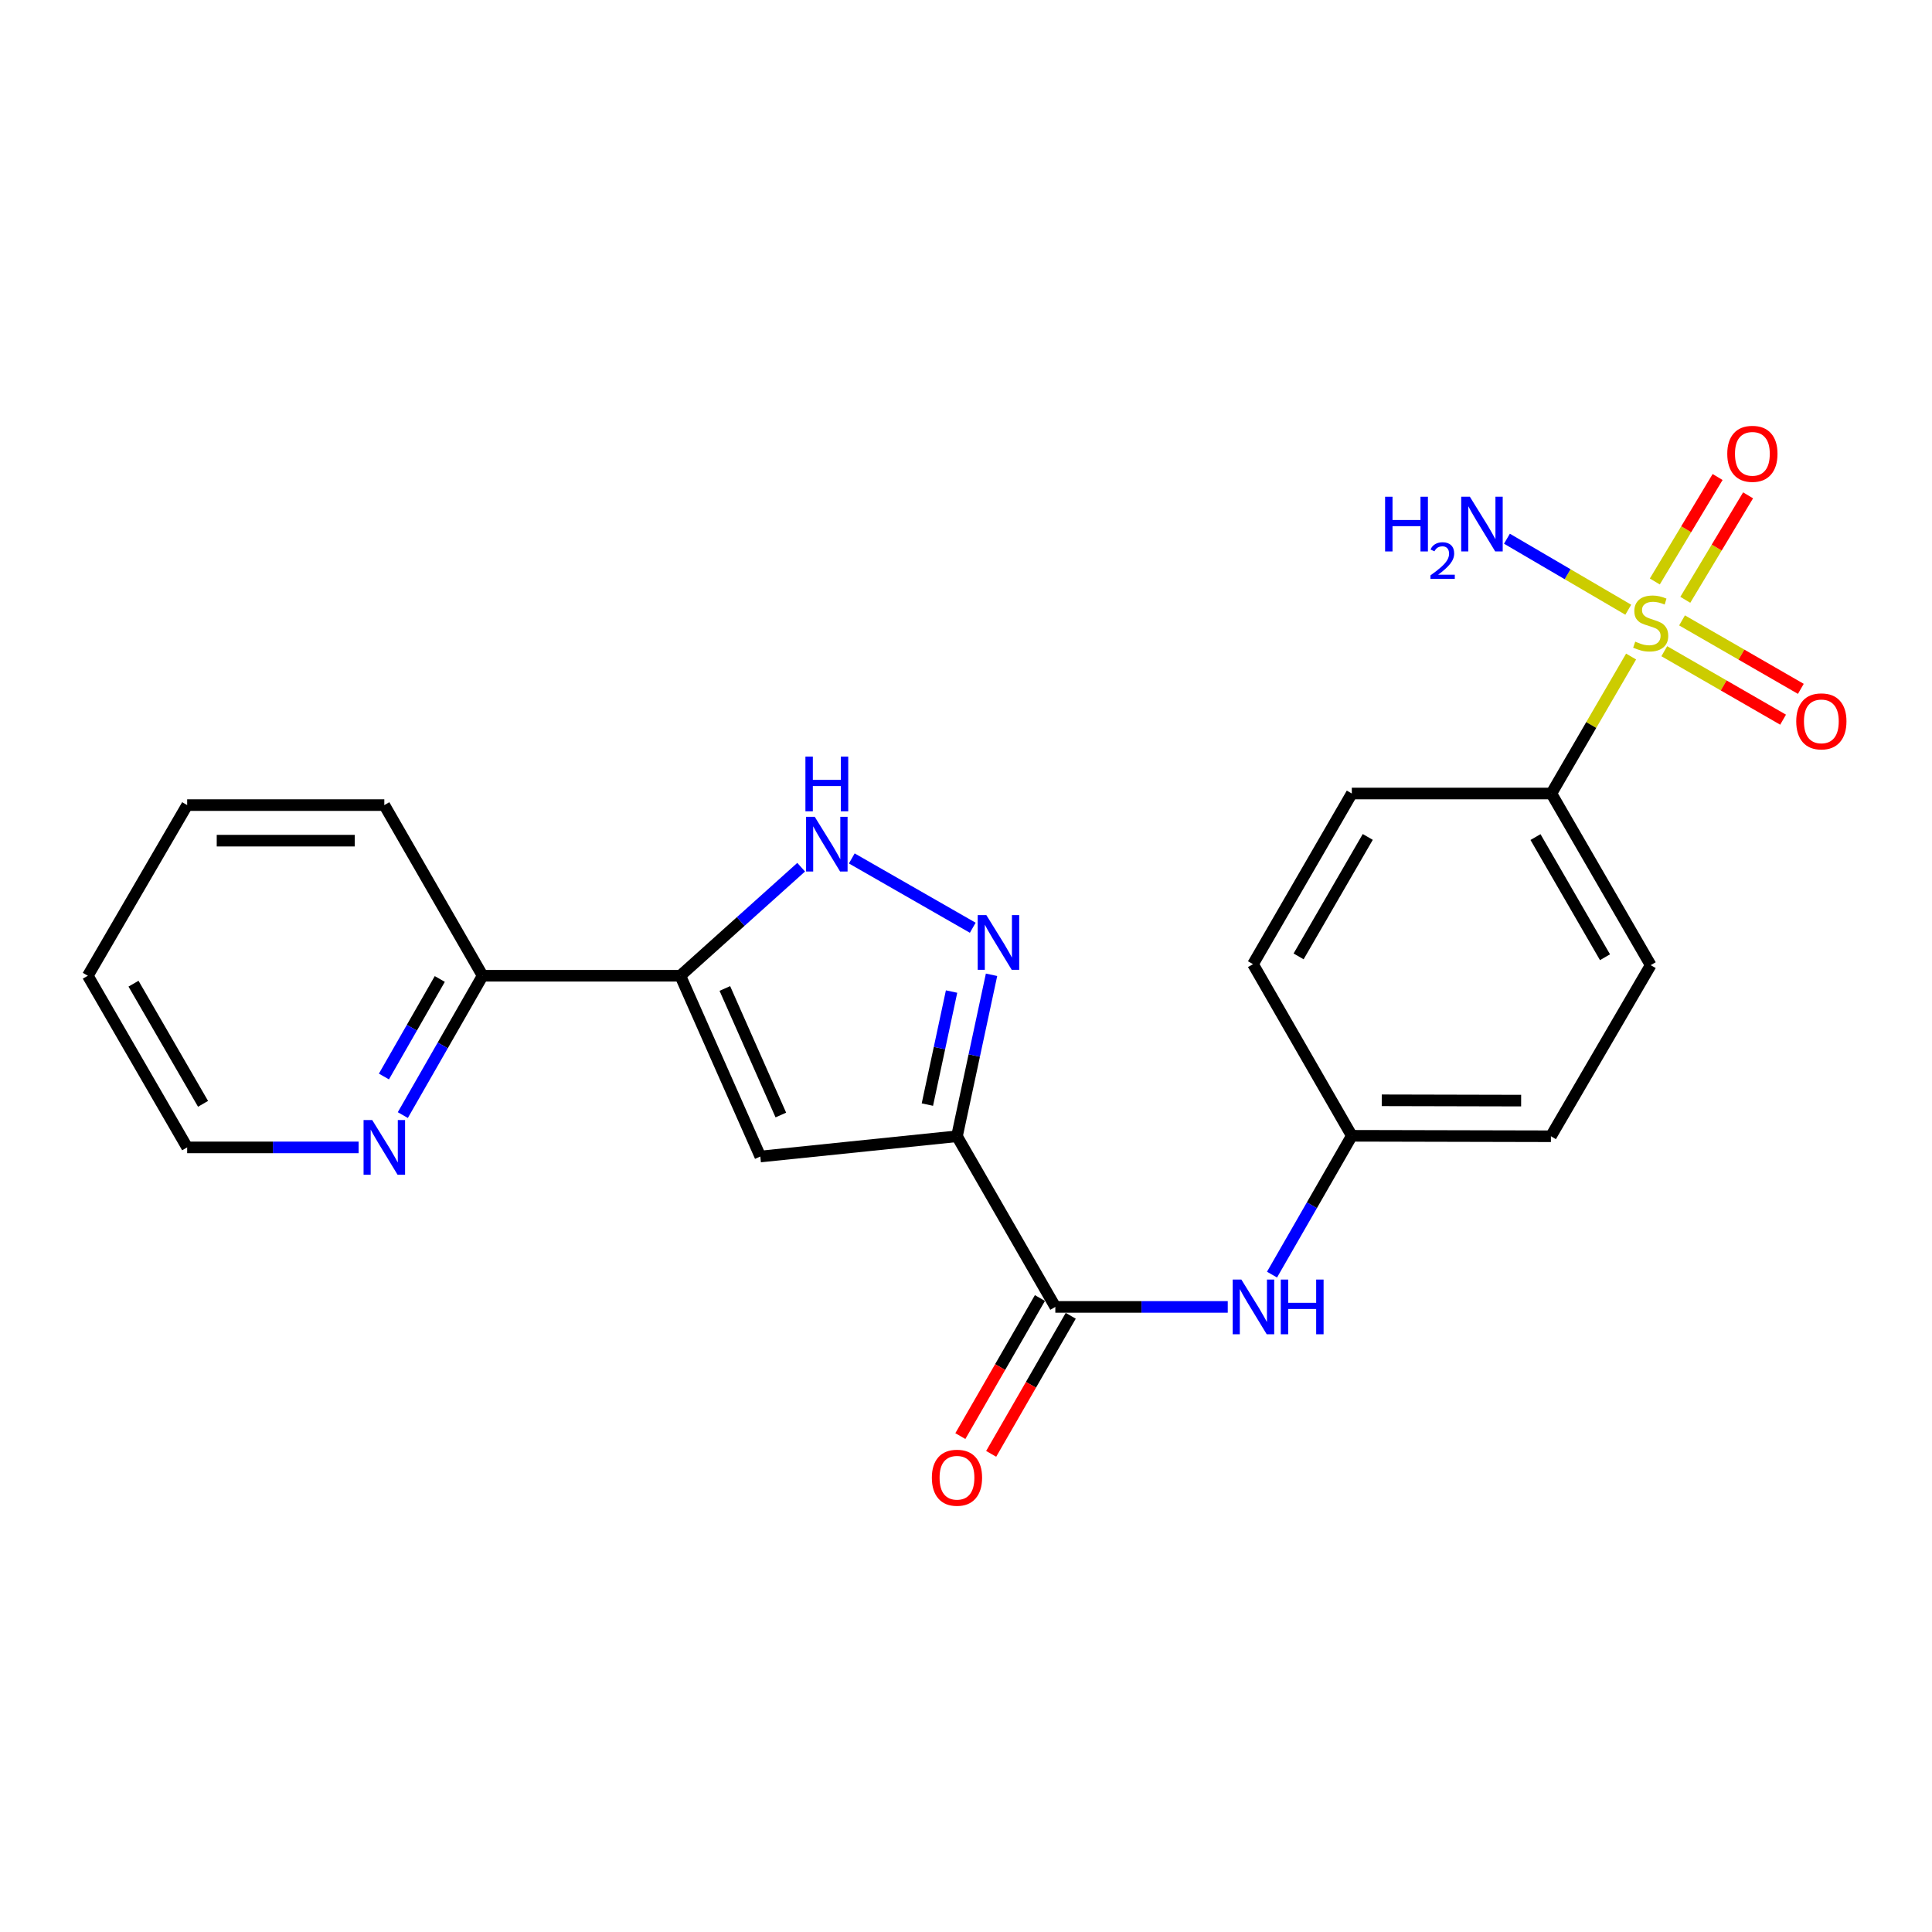 <?xml version='1.0' encoding='iso-8859-1'?>
<svg version='1.1' baseProfile='full'
              xmlns='http://www.w3.org/2000/svg'
                      xmlns:rdkit='http://www.rdkit.org/xml'
                      xmlns:xlink='http://www.w3.org/1999/xlink'
                  xml:space='preserve'
width='1000px' height='1000px' viewBox='0 0 1000 1000'>
<!-- END OF HEADER -->
<rect style='opacity:1.0;fill:#FFFFFF;stroke:none' width='1000' height='1000' x='0' y='0'> </rect>
<path class='bond-7' d='M 844.25,339.824 L 823.62,375.272' style='fill:none;fill-rule:evenodd;stroke:#CCCC00;stroke-width:6px;stroke-linecap:butt;stroke-linejoin:miter;stroke-opacity:1' />
<path class='bond-7' d='M 823.62,375.272 L 802.989,410.721' style='fill:none;fill-rule:evenodd;stroke:#000000;stroke-width:6px;stroke-linecap:butt;stroke-linejoin:miter;stroke-opacity:1' />
<path class='bond-8' d='M 861.429,337.066 L 892.174,354.785' style='fill:none;fill-rule:evenodd;stroke:#CCCC00;stroke-width:6px;stroke-linecap:butt;stroke-linejoin:miter;stroke-opacity:1' />
<path class='bond-8' d='M 892.174,354.785 L 922.919,372.504' style='fill:none;fill-rule:evenodd;stroke:#FF0000;stroke-width:6px;stroke-linecap:butt;stroke-linejoin:miter;stroke-opacity:1' />
<path class='bond-8' d='M 870.622,321.115 L 901.367,338.833' style='fill:none;fill-rule:evenodd;stroke:#CCCC00;stroke-width:6px;stroke-linecap:butt;stroke-linejoin:miter;stroke-opacity:1' />
<path class='bond-8' d='M 901.367,338.833 L 932.113,356.552' style='fill:none;fill-rule:evenodd;stroke:#FF0000;stroke-width:6px;stroke-linecap:butt;stroke-linejoin:miter;stroke-opacity:1' />
<path class='bond-9' d='M 872.309,310.457 L 888.558,283.42' style='fill:none;fill-rule:evenodd;stroke:#CCCC00;stroke-width:6px;stroke-linecap:butt;stroke-linejoin:miter;stroke-opacity:1' />
<path class='bond-9' d='M 888.558,283.42 L 904.808,256.384' style='fill:none;fill-rule:evenodd;stroke:#FF0000;stroke-width:6px;stroke-linecap:butt;stroke-linejoin:miter;stroke-opacity:1' />
<path class='bond-9' d='M 856.529,300.972 L 872.778,273.936' style='fill:none;fill-rule:evenodd;stroke:#CCCC00;stroke-width:6px;stroke-linecap:butt;stroke-linejoin:miter;stroke-opacity:1' />
<path class='bond-9' d='M 872.778,273.936 L 889.028,246.899' style='fill:none;fill-rule:evenodd;stroke:#FF0000;stroke-width:6px;stroke-linecap:butt;stroke-linejoin:miter;stroke-opacity:1' />
<path class='bond-11' d='M 842.787,315.593 L 811.389,297.215' style='fill:none;fill-rule:evenodd;stroke:#CCCC00;stroke-width:6px;stroke-linecap:butt;stroke-linejoin:miter;stroke-opacity:1' />
<path class='bond-11' d='M 811.389,297.215 L 779.99,278.838' style='fill:none;fill-rule:evenodd;stroke:#0000FF;stroke-width:6px;stroke-linecap:butt;stroke-linejoin:miter;stroke-opacity:1' />
<path class='bond-0' d='M 495.33,588.122 L 546.236,676.454' style='fill:none;fill-rule:evenodd;stroke:#000000;stroke-width:6px;stroke-linecap:butt;stroke-linejoin:miter;stroke-opacity:1' />
<path class='bond-1' d='M 495.33,588.122 L 504.274,546.335' style='fill:none;fill-rule:evenodd;stroke:#000000;stroke-width:6px;stroke-linecap:butt;stroke-linejoin:miter;stroke-opacity:1' />
<path class='bond-1' d='M 504.274,546.335 L 513.219,504.547' style='fill:none;fill-rule:evenodd;stroke:#0000FF;stroke-width:6px;stroke-linecap:butt;stroke-linejoin:miter;stroke-opacity:1' />
<path class='bond-1' d='M 480.01,571.732 L 486.271,542.481' style='fill:none;fill-rule:evenodd;stroke:#000000;stroke-width:6px;stroke-linecap:butt;stroke-linejoin:miter;stroke-opacity:1' />
<path class='bond-1' d='M 486.271,542.481 L 492.532,513.23' style='fill:none;fill-rule:evenodd;stroke:#0000FF;stroke-width:6px;stroke-linecap:butt;stroke-linejoin:miter;stroke-opacity:1' />
<path class='bond-2' d='M 495.33,588.122 L 393.537,598.616' style='fill:none;fill-rule:evenodd;stroke:#000000;stroke-width:6px;stroke-linecap:butt;stroke-linejoin:miter;stroke-opacity:1' />
<path class='bond-4' d='M 503.499,480.203 L 440.882,444.326' style='fill:none;fill-rule:evenodd;stroke:#0000FF;stroke-width:6px;stroke-linecap:butt;stroke-linejoin:miter;stroke-opacity:1' />
<path class='bond-3' d='M 393.537,598.616 L 352.132,505.047' style='fill:none;fill-rule:evenodd;stroke:#000000;stroke-width:6px;stroke-linecap:butt;stroke-linejoin:miter;stroke-opacity:1' />
<path class='bond-3' d='M 404.162,577.131 L 375.179,511.632' style='fill:none;fill-rule:evenodd;stroke:#000000;stroke-width:6px;stroke-linecap:butt;stroke-linejoin:miter;stroke-opacity:1' />
<path class='bond-10' d='M 352.132,505.047 L 249.807,505.047' style='fill:none;fill-rule:evenodd;stroke:#000000;stroke-width:6px;stroke-linecap:butt;stroke-linejoin:miter;stroke-opacity:1' />
<path class='bond-24' d='M 352.132,505.047 L 383.405,476.955' style='fill:none;fill-rule:evenodd;stroke:#000000;stroke-width:6px;stroke-linecap:butt;stroke-linejoin:miter;stroke-opacity:1' />
<path class='bond-24' d='M 383.405,476.955 L 414.677,448.863' style='fill:none;fill-rule:evenodd;stroke:#0000FF;stroke-width:6px;stroke-linecap:butt;stroke-linejoin:miter;stroke-opacity:1' />
<path class='bond-5' d='M 546.236,676.454 L 590.859,676.454' style='fill:none;fill-rule:evenodd;stroke:#000000;stroke-width:6px;stroke-linecap:butt;stroke-linejoin:miter;stroke-opacity:1' />
<path class='bond-5' d='M 590.859,676.454 L 635.482,676.454' style='fill:none;fill-rule:evenodd;stroke:#0000FF;stroke-width:6px;stroke-linecap:butt;stroke-linejoin:miter;stroke-opacity:1' />
<path class='bond-13' d='M 538.26,671.858 L 517.668,707.59' style='fill:none;fill-rule:evenodd;stroke:#000000;stroke-width:6px;stroke-linecap:butt;stroke-linejoin:miter;stroke-opacity:1' />
<path class='bond-13' d='M 517.668,707.59 L 497.075,743.321' style='fill:none;fill-rule:evenodd;stroke:#FF0000;stroke-width:6px;stroke-linecap:butt;stroke-linejoin:miter;stroke-opacity:1' />
<path class='bond-13' d='M 554.212,681.051 L 533.62,716.783' style='fill:none;fill-rule:evenodd;stroke:#000000;stroke-width:6px;stroke-linecap:butt;stroke-linejoin:miter;stroke-opacity:1' />
<path class='bond-13' d='M 533.62,716.783 L 513.027,752.515' style='fill:none;fill-rule:evenodd;stroke:#FF0000;stroke-width:6px;stroke-linecap:butt;stroke-linejoin:miter;stroke-opacity:1' />
<path class='bond-6' d='M 658.393,659.741 L 679.043,623.814' style='fill:none;fill-rule:evenodd;stroke:#0000FF;stroke-width:6px;stroke-linecap:butt;stroke-linejoin:miter;stroke-opacity:1' />
<path class='bond-6' d='M 679.043,623.814 L 699.693,587.887' style='fill:none;fill-rule:evenodd;stroke:#000000;stroke-width:6px;stroke-linecap:butt;stroke-linejoin:miter;stroke-opacity:1' />
<path class='bond-14' d='M 802.989,410.721 L 854.397,499.565' style='fill:none;fill-rule:evenodd;stroke:#000000;stroke-width:6px;stroke-linecap:butt;stroke-linejoin:miter;stroke-opacity:1' />
<path class='bond-14' d='M 794.765,433.268 L 830.75,495.459' style='fill:none;fill-rule:evenodd;stroke:#000000;stroke-width:6px;stroke-linecap:butt;stroke-linejoin:miter;stroke-opacity:1' />
<path class='bond-15' d='M 802.989,410.721 L 699.693,410.721' style='fill:none;fill-rule:evenodd;stroke:#000000;stroke-width:6px;stroke-linecap:butt;stroke-linejoin:miter;stroke-opacity:1' />
<path class='bond-12' d='M 249.807,505.047 L 229.152,541.109' style='fill:none;fill-rule:evenodd;stroke:#000000;stroke-width:6px;stroke-linecap:butt;stroke-linejoin:miter;stroke-opacity:1' />
<path class='bond-12' d='M 229.152,541.109 L 208.498,577.171' style='fill:none;fill-rule:evenodd;stroke:#0000FF;stroke-width:6px;stroke-linecap:butt;stroke-linejoin:miter;stroke-opacity:1' />
<path class='bond-12' d='M 227.635,506.715 L 213.176,531.959' style='fill:none;fill-rule:evenodd;stroke:#000000;stroke-width:6px;stroke-linecap:butt;stroke-linejoin:miter;stroke-opacity:1' />
<path class='bond-12' d='M 213.176,531.959 L 198.718,557.202' style='fill:none;fill-rule:evenodd;stroke:#0000FF;stroke-width:6px;stroke-linecap:butt;stroke-linejoin:miter;stroke-opacity:1' />
<path class='bond-20' d='M 249.807,505.047 L 198.921,416.715' style='fill:none;fill-rule:evenodd;stroke:#000000;stroke-width:6px;stroke-linecap:butt;stroke-linejoin:miter;stroke-opacity:1' />
<path class='bond-19' d='M 185.63,593.891 L 141.251,593.891' style='fill:none;fill-rule:evenodd;stroke:#0000FF;stroke-width:6px;stroke-linecap:butt;stroke-linejoin:miter;stroke-opacity:1' />
<path class='bond-19' d='M 141.251,593.891 L 96.873,593.891' style='fill:none;fill-rule:evenodd;stroke:#000000;stroke-width:6px;stroke-linecap:butt;stroke-linejoin:miter;stroke-opacity:1' />
<path class='bond-17' d='M 854.397,499.565 L 802.754,588.122' style='fill:none;fill-rule:evenodd;stroke:#000000;stroke-width:6px;stroke-linecap:butt;stroke-linejoin:miter;stroke-opacity:1' />
<path class='bond-18' d='M 699.693,410.721 L 648.551,499.053' style='fill:none;fill-rule:evenodd;stroke:#000000;stroke-width:6px;stroke-linecap:butt;stroke-linejoin:miter;stroke-opacity:1' />
<path class='bond-18' d='M 707.955,433.196 L 672.155,495.028' style='fill:none;fill-rule:evenodd;stroke:#000000;stroke-width:6px;stroke-linecap:butt;stroke-linejoin:miter;stroke-opacity:1' />
<path class='bond-16' d='M 699.693,587.887 L 648.551,499.053' style='fill:none;fill-rule:evenodd;stroke:#000000;stroke-width:6px;stroke-linecap:butt;stroke-linejoin:miter;stroke-opacity:1' />
<path class='bond-23' d='M 699.693,587.887 L 802.754,588.122' style='fill:none;fill-rule:evenodd;stroke:#000000;stroke-width:6px;stroke-linecap:butt;stroke-linejoin:miter;stroke-opacity:1' />
<path class='bond-23' d='M 715.194,569.511 L 787.337,569.676' style='fill:none;fill-rule:evenodd;stroke:#000000;stroke-width:6px;stroke-linecap:butt;stroke-linejoin:miter;stroke-opacity:1' />
<path class='bond-25' d='M 96.873,593.891 L 45.455,505.047' style='fill:none;fill-rule:evenodd;stroke:#000000;stroke-width:6px;stroke-linecap:butt;stroke-linejoin:miter;stroke-opacity:1' />
<path class='bond-25' d='M 105.095,571.342 L 69.102,509.152' style='fill:none;fill-rule:evenodd;stroke:#000000;stroke-width:6px;stroke-linecap:butt;stroke-linejoin:miter;stroke-opacity:1' />
<path class='bond-22' d='M 198.921,416.715 L 96.873,416.715' style='fill:none;fill-rule:evenodd;stroke:#000000;stroke-width:6px;stroke-linecap:butt;stroke-linejoin:miter;stroke-opacity:1' />
<path class='bond-22' d='M 183.614,435.126 L 112.18,435.126' style='fill:none;fill-rule:evenodd;stroke:#000000;stroke-width:6px;stroke-linecap:butt;stroke-linejoin:miter;stroke-opacity:1' />
<path class='bond-21' d='M 45.455,505.047 L 96.873,416.715' style='fill:none;fill-rule:evenodd;stroke:#000000;stroke-width:6px;stroke-linecap:butt;stroke-linejoin:miter;stroke-opacity:1' />
<path  class='atom-0' d='M 846.397 332.109
Q 846.717 332.229, 848.037 332.789
Q 849.357 333.349, 850.797 333.709
Q 852.277 334.029, 853.717 334.029
Q 856.397 334.029, 857.957 332.749
Q 859.517 331.429, 859.517 329.149
Q 859.517 327.589, 858.717 326.629
Q 857.957 325.669, 856.757 325.149
Q 855.557 324.629, 853.557 324.029
Q 851.037 323.269, 849.517 322.549
Q 848.037 321.829, 846.957 320.309
Q 845.917 318.789, 845.917 316.229
Q 845.917 312.669, 848.317 310.469
Q 850.757 308.269, 855.557 308.269
Q 858.837 308.269, 862.557 309.829
L 861.637 312.909
Q 858.237 311.509, 855.677 311.509
Q 852.917 311.509, 851.397 312.669
Q 849.877 313.789, 849.917 315.749
Q 849.917 317.269, 850.677 318.189
Q 851.477 319.109, 852.597 319.629
Q 853.757 320.149, 855.677 320.749
Q 858.237 321.549, 859.757 322.349
Q 861.277 323.149, 862.357 324.789
Q 863.477 326.389, 863.477 329.149
Q 863.477 333.069, 860.837 335.189
Q 858.237 337.269, 853.877 337.269
Q 851.357 337.269, 849.437 336.709
Q 847.557 336.189, 845.317 335.269
L 846.397 332.109
' fill='#CCCC00'/>
<path  class='atom-2' d='M 510.539 473.663
L 519.819 488.663
Q 520.739 490.143, 522.219 492.823
Q 523.699 495.503, 523.779 495.663
L 523.779 473.663
L 527.539 473.663
L 527.539 501.983
L 523.659 501.983
L 513.699 485.583
Q 512.539 483.663, 511.299 481.463
Q 510.099 479.263, 509.739 478.583
L 509.739 501.983
L 506.059 501.983
L 506.059 473.663
L 510.539 473.663
' fill='#0000FF'/>
<path  class='atom-5' d='M 421.705 422.766
L 430.985 437.766
Q 431.905 439.246, 433.385 441.926
Q 434.865 444.606, 434.945 444.766
L 434.945 422.766
L 438.705 422.766
L 438.705 451.086
L 434.825 451.086
L 424.865 434.686
Q 423.705 432.766, 422.465 430.566
Q 421.265 428.366, 420.905 427.686
L 420.905 451.086
L 417.225 451.086
L 417.225 422.766
L 421.705 422.766
' fill='#0000FF'/>
<path  class='atom-5' d='M 416.885 391.614
L 420.725 391.614
L 420.725 403.654
L 435.205 403.654
L 435.205 391.614
L 439.045 391.614
L 439.045 419.934
L 435.205 419.934
L 435.205 406.854
L 420.725 406.854
L 420.725 419.934
L 416.885 419.934
L 416.885 391.614
' fill='#0000FF'/>
<path  class='atom-7' d='M 642.526 662.294
L 651.806 677.294
Q 652.726 678.774, 654.206 681.454
Q 655.686 684.134, 655.766 684.294
L 655.766 662.294
L 659.526 662.294
L 659.526 690.614
L 655.646 690.614
L 645.686 674.214
Q 644.526 672.294, 643.286 670.094
Q 642.086 667.894, 641.726 667.214
L 641.726 690.614
L 638.046 690.614
L 638.046 662.294
L 642.526 662.294
' fill='#0000FF'/>
<path  class='atom-7' d='M 662.926 662.294
L 666.766 662.294
L 666.766 674.334
L 681.246 674.334
L 681.246 662.294
L 685.086 662.294
L 685.086 690.614
L 681.246 690.614
L 681.246 677.534
L 666.766 677.534
L 666.766 690.614
L 662.926 690.614
L 662.926 662.294
' fill='#0000FF'/>
<path  class='atom-9' d='M 929.729 373.375
Q 929.729 366.575, 933.089 362.775
Q 936.449 358.975, 942.729 358.975
Q 949.009 358.975, 952.369 362.775
Q 955.729 366.575, 955.729 373.375
Q 955.729 380.255, 952.329 384.175
Q 948.929 388.055, 942.729 388.055
Q 936.489 388.055, 933.089 384.175
Q 929.729 380.295, 929.729 373.375
M 942.729 384.855
Q 947.049 384.855, 949.369 381.975
Q 951.729 379.055, 951.729 373.375
Q 951.729 367.815, 949.369 365.015
Q 947.049 362.175, 942.729 362.175
Q 938.409 362.175, 936.049 364.975
Q 933.729 367.775, 933.729 373.375
Q 933.729 379.095, 936.049 381.975
Q 938.409 384.855, 942.729 384.855
' fill='#FF0000'/>
<path  class='atom-10' d='M 894.032 234.893
Q 894.032 228.093, 897.392 224.293
Q 900.752 220.493, 907.032 220.493
Q 913.312 220.493, 916.672 224.293
Q 920.032 228.093, 920.032 234.893
Q 920.032 241.773, 916.632 245.693
Q 913.232 249.573, 907.032 249.573
Q 900.792 249.573, 897.392 245.693
Q 894.032 241.813, 894.032 234.893
M 907.032 246.373
Q 911.352 246.373, 913.672 243.493
Q 916.032 240.573, 916.032 234.893
Q 916.032 229.333, 913.672 226.533
Q 911.352 223.693, 907.032 223.693
Q 902.712 223.693, 900.352 226.493
Q 898.032 229.293, 898.032 234.893
Q 898.032 240.613, 900.352 243.493
Q 902.712 246.373, 907.032 246.373
' fill='#FF0000'/>
<path  class='atom-12' d='M 716.924 257.107
L 720.764 257.107
L 720.764 269.147
L 735.244 269.147
L 735.244 257.107
L 739.084 257.107
L 739.084 285.427
L 735.244 285.427
L 735.244 272.347
L 720.764 272.347
L 720.764 285.427
L 716.924 285.427
L 716.924 257.107
' fill='#0000FF'/>
<path  class='atom-12' d='M 740.457 284.434
Q 741.143 282.665, 742.78 281.688
Q 744.417 280.685, 746.687 280.685
Q 749.512 280.685, 751.096 282.216
Q 752.68 283.747, 752.68 286.466
Q 752.68 289.238, 750.621 291.826
Q 748.588 294.413, 744.364 297.475
L 752.997 297.475
L 752.997 299.587
L 740.404 299.587
L 740.404 297.818
Q 743.889 295.337, 745.948 293.489
Q 748.034 291.641, 749.037 289.978
Q 750.04 288.314, 750.04 286.598
Q 750.04 284.803, 749.142 283.8
Q 748.245 282.797, 746.687 282.797
Q 745.182 282.797, 744.179 283.404
Q 743.176 284.011, 742.463 285.358
L 740.457 284.434
' fill='#0000FF'/>
<path  class='atom-12' d='M 760.797 257.107
L 770.077 272.107
Q 770.997 273.587, 772.477 276.267
Q 773.957 278.947, 774.037 279.107
L 774.037 257.107
L 777.797 257.107
L 777.797 285.427
L 773.917 285.427
L 763.957 269.027
Q 762.797 267.107, 761.557 264.907
Q 760.357 262.707, 759.997 262.027
L 759.997 285.427
L 756.317 285.427
L 756.317 257.107
L 760.797 257.107
' fill='#0000FF'/>
<path  class='atom-13' d='M 192.661 579.731
L 201.941 594.731
Q 202.861 596.211, 204.341 598.891
Q 205.821 601.571, 205.901 601.731
L 205.901 579.731
L 209.661 579.731
L 209.661 608.051
L 205.781 608.051
L 195.821 591.651
Q 194.661 589.731, 193.421 587.531
Q 192.221 585.331, 191.861 584.651
L 191.861 608.051
L 188.181 608.051
L 188.181 579.731
L 192.661 579.731
' fill='#0000FF'/>
<path  class='atom-14' d='M 482.33 764.867
Q 482.33 758.067, 485.69 754.267
Q 489.05 750.467, 495.33 750.467
Q 501.61 750.467, 504.97 754.267
Q 508.33 758.067, 508.33 764.867
Q 508.33 771.747, 504.93 775.667
Q 501.53 779.547, 495.33 779.547
Q 489.09 779.547, 485.69 775.667
Q 482.33 771.787, 482.33 764.867
M 495.33 776.347
Q 499.65 776.347, 501.97 773.467
Q 504.33 770.547, 504.33 764.867
Q 504.33 759.307, 501.97 756.507
Q 499.65 753.667, 495.33 753.667
Q 491.01 753.667, 488.65 756.467
Q 486.33 759.267, 486.33 764.867
Q 486.33 770.587, 488.65 773.467
Q 491.01 776.347, 495.33 776.347
' fill='#FF0000'/>
</svg>
